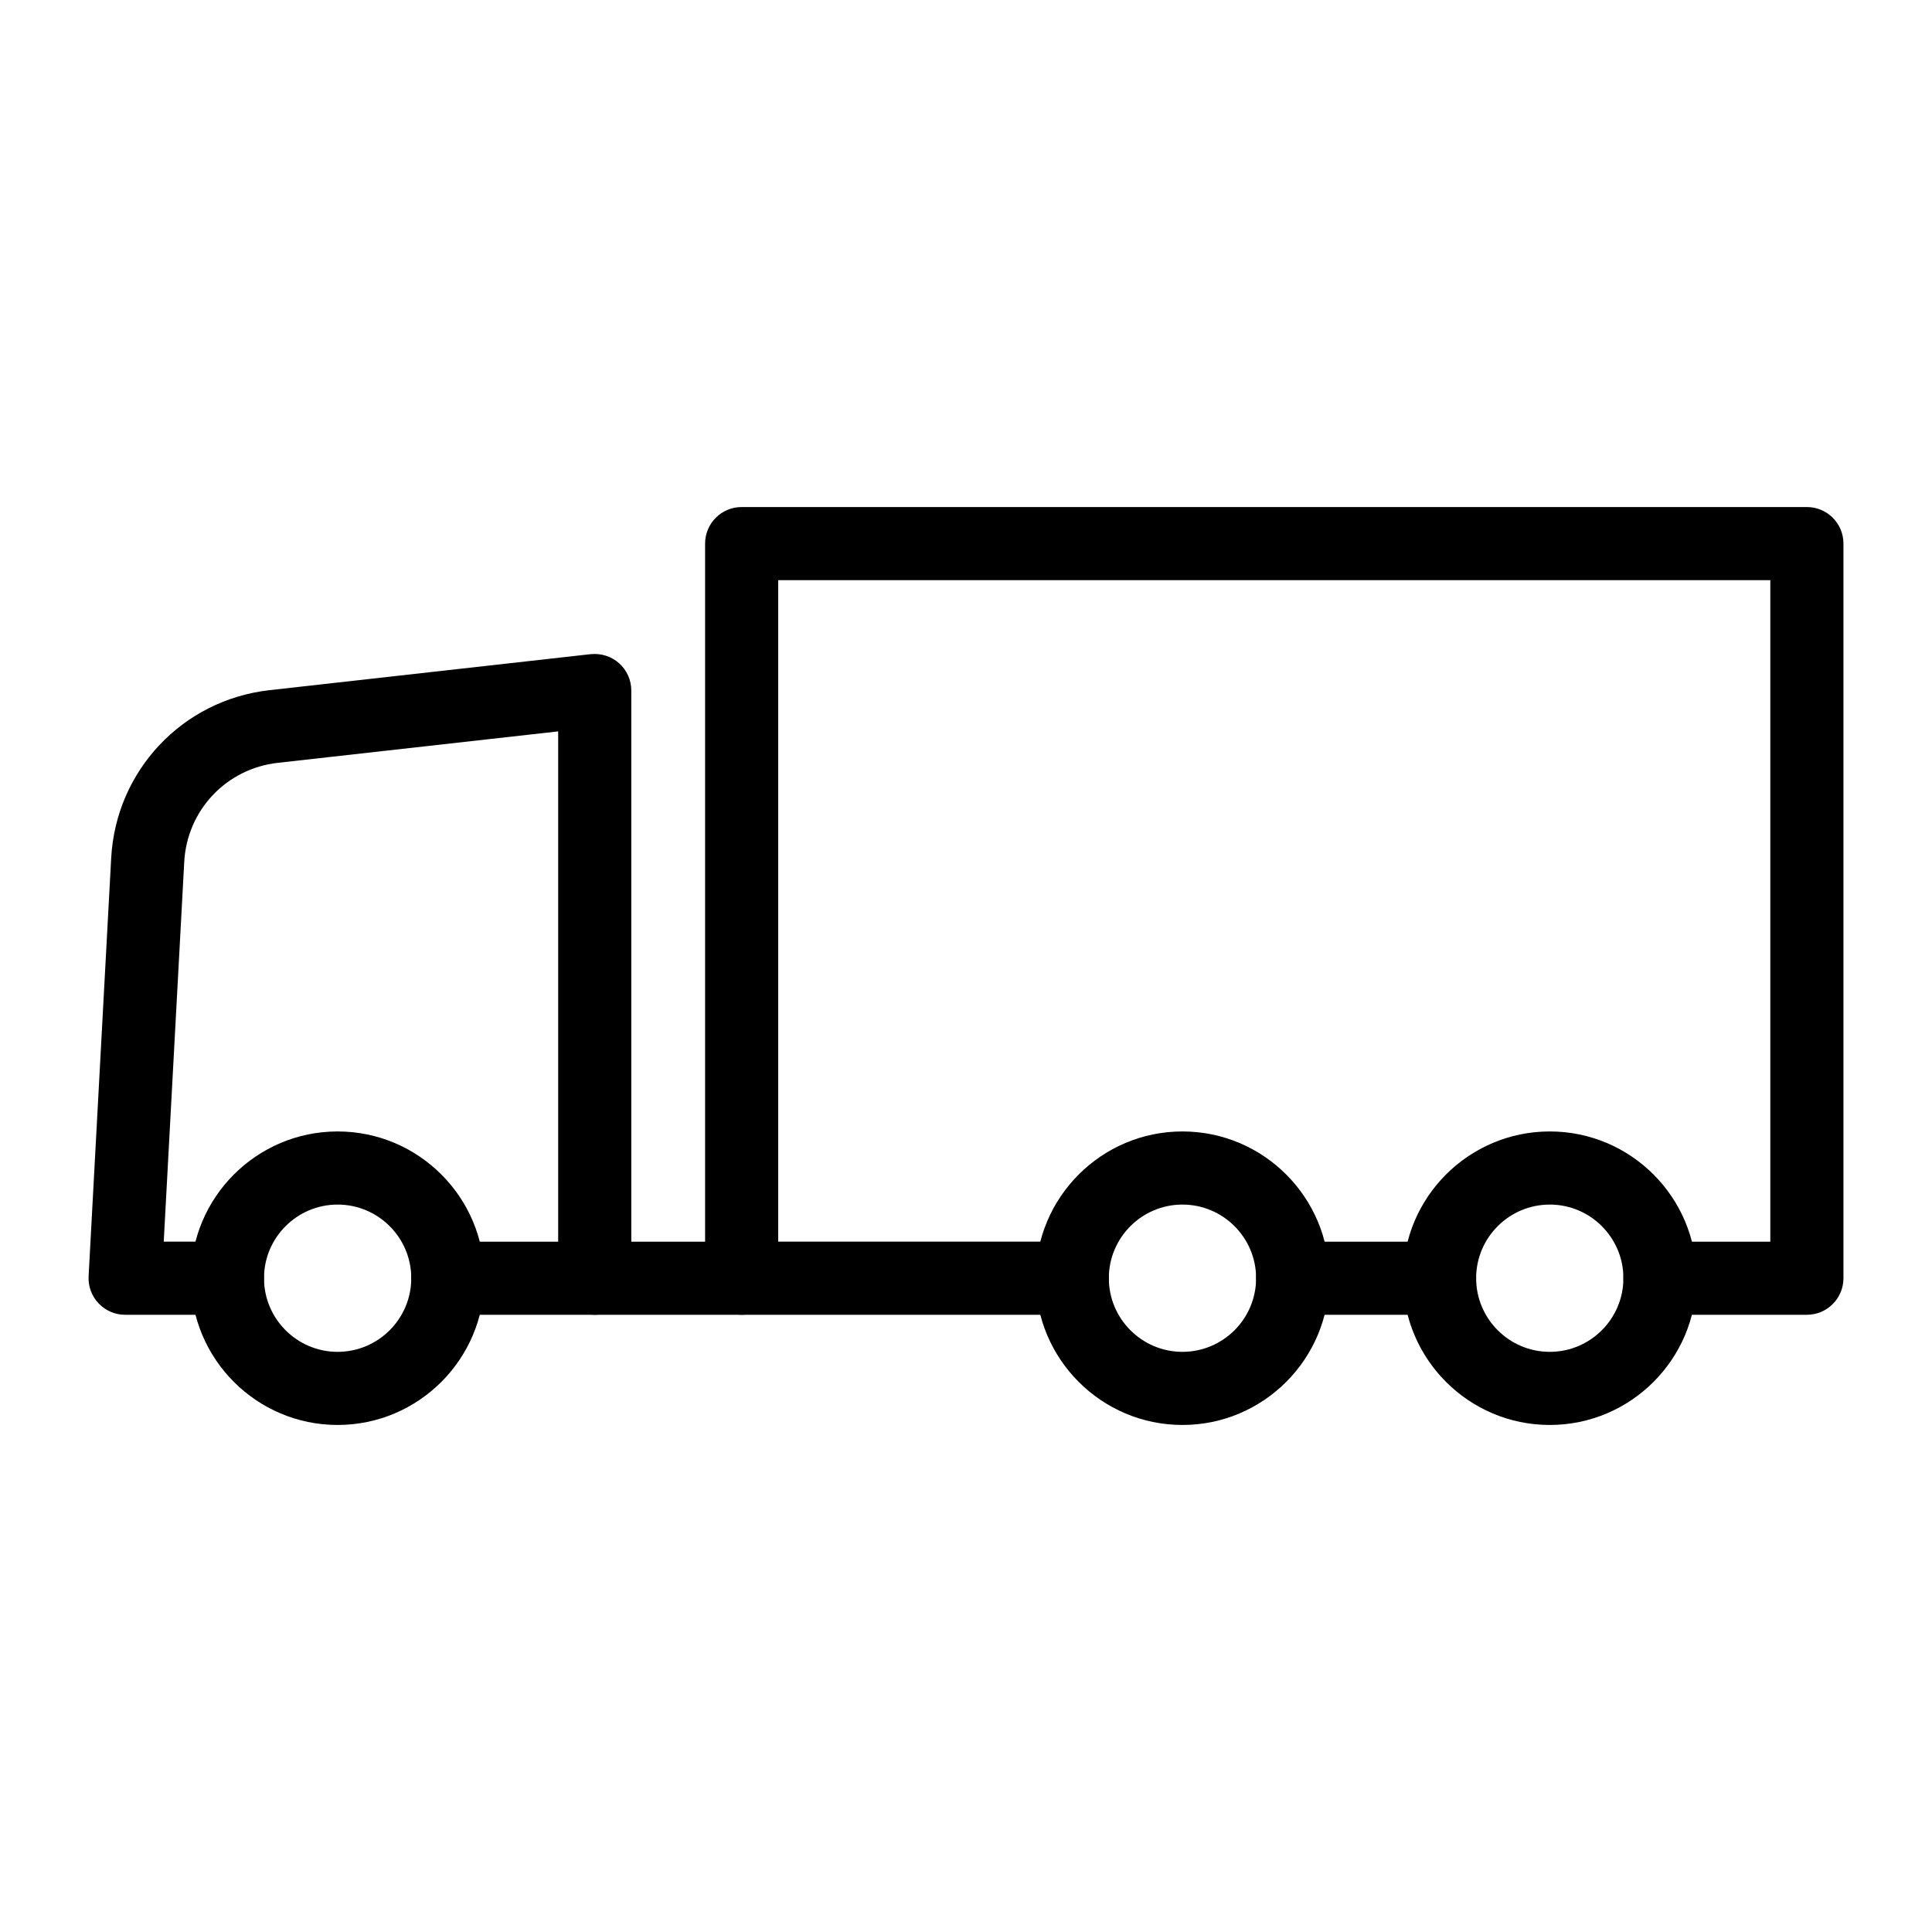 <?xml version="1.0" encoding="UTF-8"?>
<!-- Uploaded to: ICON Repo, www.svgrepo.com, Generator: ICON Repo Mixer Tools -->
<svg fill="#000000" width="800px" height="800px" version="1.1" viewBox="144 144 512 512" xmlns="http://www.w3.org/2000/svg">
 <g>
  <path d="m622.84 492.43h-38.934c-5.356 0-9.688-4.332-9.688-9.688s4.332-9.688 9.688-9.688h29.246v-175.3l-262.92-0.004v175.3h77.926c5.356 0 9.688 4.332 9.688 9.688s-4.332 9.688-9.688 9.688h-87.613c-5.356 0-9.688-4.332-9.688-9.688v-194.68c0-5.356 4.332-9.688 9.688-9.688h282.3c5.356 0 9.688 4.332 9.688 9.688v194.68c-0.004 5.356-4.336 9.691-9.691 9.691z"/>
  <path d="m525.5 492.43h-38.934c-5.356 0-9.688-4.332-9.688-9.688s4.332-9.688 9.688-9.688h38.934c5.356 0 9.688 4.332 9.688 9.688 0 5.352-4.332 9.688-9.688 9.688z"/>
  <path d="m301.61 492.43h-38.934c-5.356 0-9.688-4.332-9.688-9.688s4.332-9.688 9.688-9.688h29.246v-135.23l-74.312 8.336c-13.645 1.523-24.07 12.582-24.789 26.312l-5.43 100.58h16.879c5.356 0 9.688 4.332 9.688 9.688s-4.332 9.688-9.688 9.688l-27.109 0.004c-2.66 0-5.203-1.098-7.031-3.027-1.836-1.93-2.793-4.523-2.648-7.18l5.981-110.78c1.238-23.227 18.895-41.961 41.992-44.547l85.078-9.539c2.742-0.273 5.488 0.566 7.539 2.414 2.055 1.836 3.227 4.465 3.227 7.219v155.75c0 5.356-4.332 9.691-9.688 9.691z"/>
  <path d="m340.57 492.43h-38.945c-5.356 0-9.688-4.332-9.688-9.688 0-5.356 4.332-9.688 9.688-9.688h38.945c5.356 0 9.688 4.332 9.688 9.688 0 5.356-4.332 9.688-9.688 9.688z"/>
  <path d="m233.47 521.63c-21.441 0-38.887-17.445-38.887-38.898 0-21.441 17.445-38.887 38.887-38.887 21.449 0 38.898 17.445 38.898 38.887-0.004 21.449-17.449 38.898-38.898 38.898zm0-58.406c-10.758 0-19.508 8.75-19.508 19.508 0 10.766 8.75 19.52 19.508 19.52 10.766 0 19.52-8.75 19.52-19.52 0-10.758-8.754-19.508-19.52-19.508z"/>
  <path d="m457.36 521.63c-21.441 0-38.887-17.445-38.887-38.898 0-21.441 17.445-38.887 38.887-38.887 21.449 0 38.898 17.445 38.898 38.887 0 21.449-17.449 38.898-38.898 38.898zm0-58.406c-10.758 0-19.508 8.75-19.508 19.508 0 10.766 8.75 19.52 19.508 19.52 10.766 0 19.52-8.75 19.52-19.52 0-10.758-8.75-19.508-19.52-19.508z"/>
  <path d="m554.71 521.63c-21.449 0-38.898-17.445-38.898-38.898 0-21.441 17.445-38.887 38.898-38.887 21.441 0 38.887 17.445 38.887 38.887 0 21.449-17.445 38.898-38.887 38.898zm0-58.406c-10.766 0-19.52 8.75-19.52 19.508 0 10.766 8.75 19.52 19.52 19.52 10.758 0 19.508-8.75 19.508-19.52 0-10.758-8.75-19.508-19.508-19.508z"/>
 </g>
</svg>